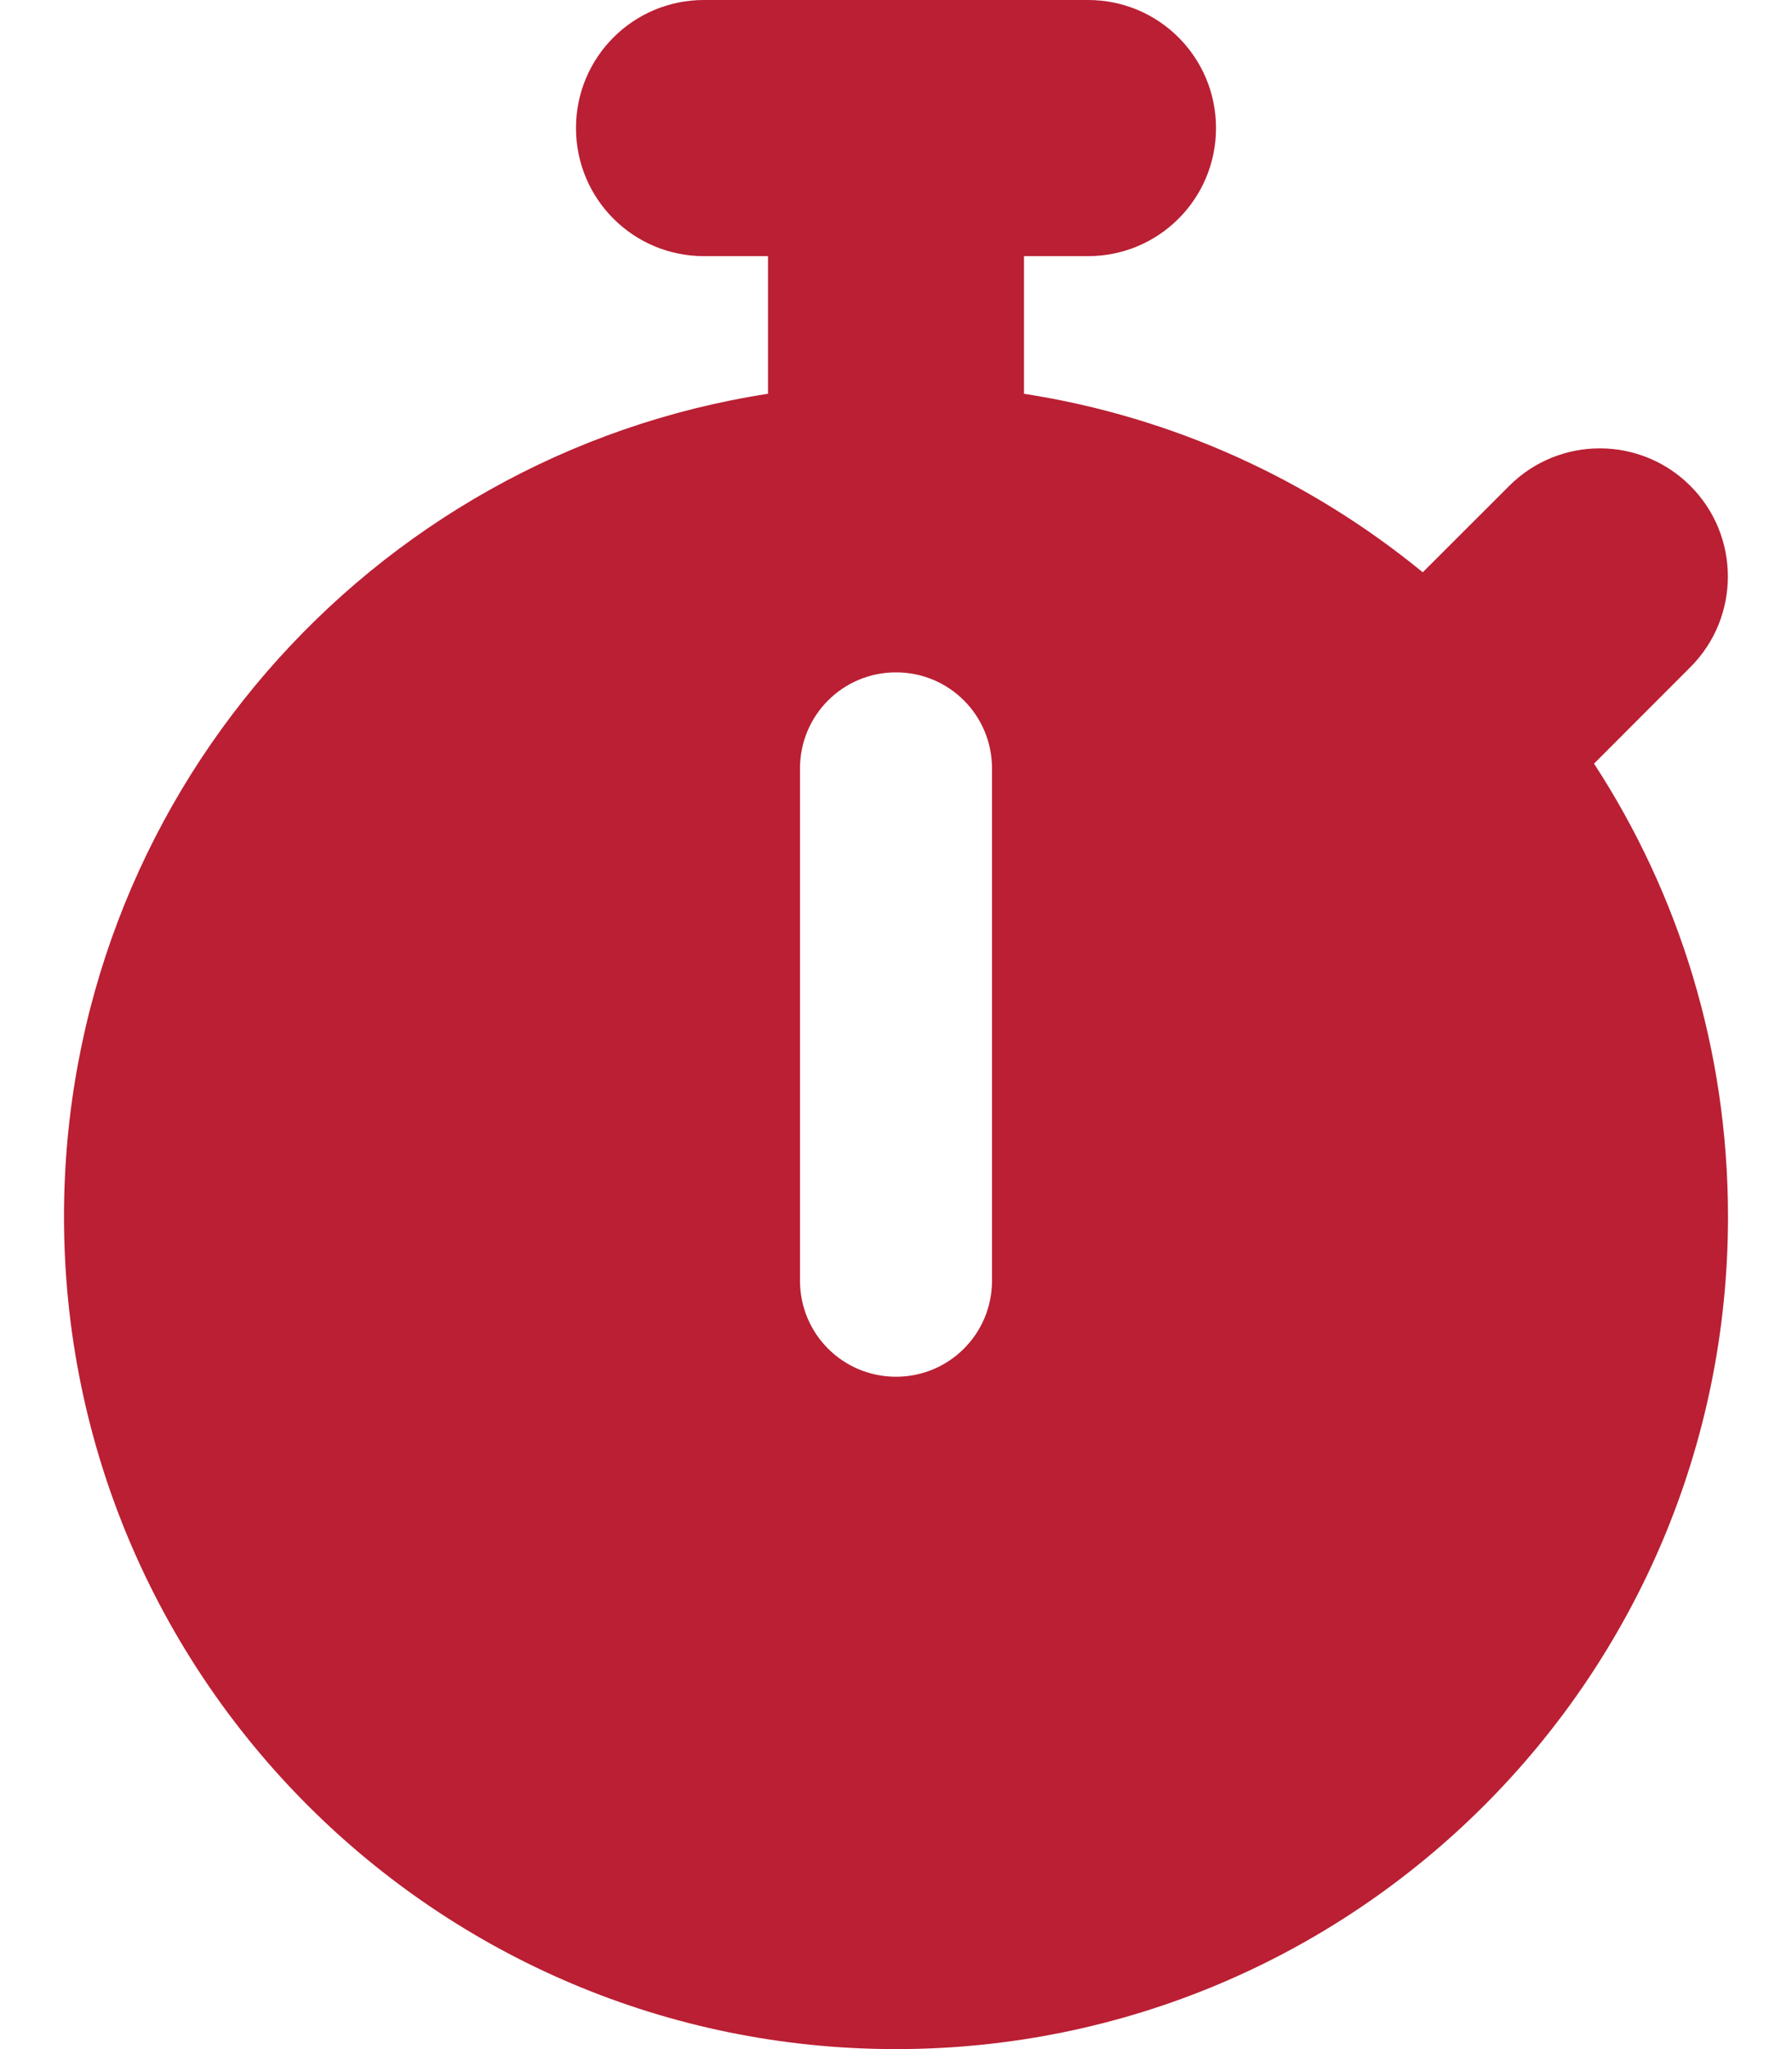 <?xml version="1.0" encoding="UTF-8"?> <svg xmlns="http://www.w3.org/2000/svg" width="21" height="24" viewBox="0 0 21 24" fill="none"><path d="M8.25 0C7.42 0 6.75 0.67 6.75 1.5C6.75 2.33 7.42 3 8.25 3H9V4.612C4.327 5.334 0.75 9.375 0.75 14.25C0.75 19.636 5.114 24 10.5 24C15.886 24 20.25 19.636 20.25 14.25C20.25 12.291 19.673 10.467 18.68 8.944L19.809 7.814C20.395 7.228 20.395 6.277 19.809 5.691C19.223 5.105 18.272 5.105 17.686 5.691L16.673 6.703C15.356 5.625 13.758 4.884 12 4.612V3H12.75C13.58 3 14.25 2.33 14.25 1.5C14.25 0.67 13.58 0 12.75 0H10.5H8.25ZM11.625 9V15C11.625 15.623 11.123 16.125 10.5 16.125C9.877 16.125 9.375 15.623 9.375 15V9C9.375 8.377 9.877 7.875 10.5 7.875C11.123 7.875 11.625 8.377 11.625 9Z" fill="#BA1F33"></path></svg> 